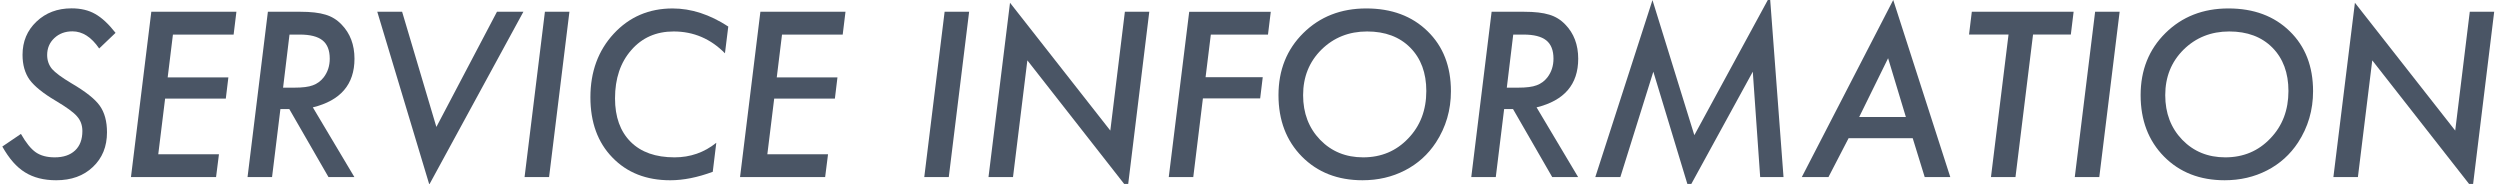 <?xml version="1.0" encoding="utf-8"?>
<!-- Generator: Adobe Illustrator 16.2.1, SVG Export Plug-In . SVG Version: 6.00 Build 0)  -->
<!DOCTYPE svg PUBLIC "-//W3C//DTD SVG 1.1//EN" "http://www.w3.org/Graphics/SVG/1.1/DTD/svg11.dtd">
<svg version="1.1" id="レイヤー_1" xmlns="http://www.w3.org/2000/svg" xmlns:xlink="http://www.w3.org/1999/xlink" x="0px"
	 y="0px" width="307.901px" height="22.65px" viewBox="0 0 307.901 22.65" enable-background="new 0 0 307.901 22.65"
	 xml:space="preserve">
<g>
	<path fill="#4A5565" d="M14.232,4.046l-2.017,1.925c-0.958-1.406-2.057-2.11-3.296-2.11c-0.896,0-1.639,0.277-2.228,0.831
		S5.808,5.94,5.808,6.775c0,0.668,0.202,1.244,0.606,1.728C6.616,8.731,6.913,8.99,7.304,9.28s0.881,0.611,1.47,0.962
		c1.749,1.021,2.918,1.943,3.507,2.77c0.598,0.835,0.896,1.929,0.896,3.282c0,1.758-0.58,3.182-1.74,4.271
		c-1.143,1.09-2.65,1.635-4.522,1.635c-1.512,0-2.791-0.325-3.836-0.976c-0.527-0.325-1.02-0.749-1.477-1.272
		c-0.457-0.522-0.896-1.157-1.318-1.904l2.294-1.556c0.624,1.098,1.235,1.854,1.833,2.268c0.598,0.413,1.375,0.619,2.333,0.619
		c1.063,0,1.896-0.281,2.499-0.844c0.602-0.562,0.903-1.362,0.903-2.399c0-0.712-0.22-1.313-0.659-1.806
		c-0.22-0.255-0.547-0.541-0.982-0.857c-0.436-0.316-0.987-0.672-1.655-1.068c-1.529-0.905-2.597-1.766-3.204-2.583
		c-0.58-0.818-0.87-1.842-0.87-3.072c0-1.644,0.571-3.006,1.714-4.087c1.143-1.09,2.584-1.635,4.324-1.635
		c1.134,0,2.101,0.229,2.9,0.686C12.531,2.169,13.371,2.948,14.232,4.046z"/>
	<path fill="#4A5565" d="M29.116,1.449l-0.343,2.809h-7.475L20.652,9.53h7.475l-0.316,2.61h-7.475l-0.844,6.856h7.475l-0.356,2.808
		H16.13l2.505-20.355H29.116z"/>
	<path fill="#4A5565" d="M38.529,13.222l5.115,8.582h-3.19l-4.825-8.372h-1.094l-1.028,8.372h-3.019l2.505-20.355h3.995
		c1.301,0,2.333,0.119,3.098,0.356c0.756,0.22,1.415,0.624,1.978,1.212c1.063,1.09,1.595,2.497,1.595,4.22
		C43.658,10.392,41.948,12.387,38.529,13.222z M35.655,4.257l-0.791,6.539h1.384c1.02,0,1.78-0.096,2.281-0.29
		c0.536-0.193,0.984-0.523,1.345-0.989c0.492-0.65,0.738-1.415,0.738-2.294c0-1.028-0.297-1.78-0.89-2.254
		c-0.594-0.475-1.527-0.711-2.802-0.711H35.655z"/>
	<path fill="#4A5565" d="M64.461,1.449L52.873,22.727L46.466,1.449h3.059l4.219,14.186l7.462-14.186H64.461z"/>
	<path fill="#4A5565" d="M70.13,1.449l-2.505,20.355h-3.019l2.505-20.355H70.13z"/>
	<path fill="#4A5565" d="M89.695,3.268l-0.409,3.296c-1.767-1.793-3.872-2.689-6.315-2.689c-2.153,0-3.894,0.765-5.221,2.294
		c-1.336,1.521-2.004,3.503-2.004,5.946c0,2.285,0.642,4.07,1.925,5.353c1.274,1.274,3.076,1.911,5.405,1.911
		c1.942,0,3.656-0.598,5.142-1.793l-0.435,3.573c-1.872,0.694-3.617,1.042-5.234,1.042c-2.953,0-5.331-0.936-7.132-2.808
		c-1.802-1.855-2.703-4.325-2.703-7.409c0-3.147,0.958-5.758,2.874-7.832c1.925-2.075,4.342-3.111,7.251-3.111
		C85.133,1.041,87.418,1.783,89.695,3.268z"/>
	<path fill="#4A5565" d="M104.131,1.449l-0.343,2.809h-7.475L95.667,9.53h7.475l-0.316,2.61h-7.475l-0.844,6.856h7.475l-0.356,2.808
		H91.145L93.65,1.449H104.131z"/>
	<path fill="#4A5565" d="M119.358,1.449l-2.505,20.355h-3.019l2.505-20.355H119.358z"/>
	<path fill="#4A5565" d="M141.546,1.449l-2.663,21.753L126.53,7.434l-1.767,14.37h-3.019l2.65-21.463l12.353,15.741l1.793-14.634
		H141.546z"/>
	<path fill="#4A5565" d="M156.509,1.449l-0.343,2.809h-7.04l-0.646,5.247h7.04l-0.316,2.61h-7.053l-1.187,9.69h-3.019l2.518-20.355
		H156.509z"/>
	<path fill="#4A5565" d="M178.697,11.231c0,2.32-0.615,4.425-1.846,6.315c-0.976,1.486-2.25,2.632-3.823,3.441
		s-3.313,1.213-5.221,1.213c-3.05,0-5.537-0.971-7.462-2.914c-1.925-1.951-2.887-4.473-2.887-7.567c0-3.085,1.02-5.634,3.059-7.647
		c2.048-2.021,4.632-3.032,7.752-3.032s5.638,0.936,7.554,2.808C177.739,5.711,178.697,8.172,178.697,11.231z M175.665,11.205
		c0-2.224-0.659-4.004-1.978-5.339c-1.318-1.327-3.089-1.991-5.313-1.991c-2.232,0-4.109,0.747-5.629,2.241
		c-1.503,1.494-2.254,3.362-2.254,5.604c0,2.214,0.699,4.047,2.096,5.497c1.397,1.441,3.164,2.162,5.3,2.162
		c2.224,0,4.074-0.778,5.55-2.333C174.922,15.507,175.665,13.56,175.665,11.205z"/>
	<path fill="#4A5565" d="M189.244,13.222l5.115,8.582h-3.19l-4.825-8.372h-1.094l-1.028,8.372h-3.019l2.505-20.355h3.995
		c1.301,0,2.333,0.119,3.098,0.356c0.756,0.22,1.415,0.624,1.978,1.212c1.063,1.09,1.595,2.497,1.595,4.22
		C194.373,10.392,192.663,12.387,189.244,13.222z M186.37,4.257l-0.791,6.539h1.384c1.02,0,1.78-0.096,2.281-0.29
		c0.536-0.193,0.984-0.523,1.345-0.989c0.492-0.65,0.738-1.415,0.738-2.294c0-1.028-0.297-1.78-0.89-2.254
		c-0.594-0.475-1.527-0.711-2.802-0.711H186.37z"/>
	<path fill="#4A5565" d="M217.984-0.476l1.674,22.28h-2.874l-0.91-12.973l-7.884,14.396l-4.364-14.396l-4.061,12.973h-3.085
		l7.04-21.792l5.155,16.637L217.984-0.476z"/>
	<path fill="#4A5565" d="M227.674,17.019l-2.479,4.786h-3.283l11.259-21.806l7.027,21.806h-3.151l-1.477-4.786H227.674z
		 M228.979,14.408h5.748l-2.188-7.238L228.979,14.408z"/>
	<path fill="#4A5565" d="M250.39,4.257l-2.162,17.547h-3.019l2.162-17.547h-4.865l0.343-2.809h12.538l-0.343,2.809H250.39z"/>
	<path fill="#4A5565" d="M261.055,1.449l-2.505,20.355h-3.019l2.505-20.355H261.055z"/>
	<path fill="#4A5565" d="M284.878,11.231c0,2.32-0.615,4.425-1.846,6.315c-0.976,1.486-2.25,2.632-3.823,3.441
		s-3.313,1.213-5.221,1.213c-3.05,0-5.537-0.971-7.462-2.914c-1.925-1.951-2.887-4.473-2.887-7.567c0-3.085,1.02-5.634,3.059-7.647
		c2.048-2.021,4.632-3.032,7.752-3.032s5.638,0.936,7.554,2.808C283.92,5.711,284.878,8.172,284.878,11.231z M281.846,11.205
		c0-2.224-0.659-4.004-1.978-5.339c-1.318-1.327-3.089-1.991-5.313-1.991c-2.232,0-4.109,0.747-5.629,2.241
		c-1.503,1.494-2.254,3.362-2.254,5.604c0,2.214,0.699,4.047,2.096,5.497c1.397,1.441,3.164,2.162,5.3,2.162
		c2.224,0,4.074-0.778,5.55-2.333C281.103,15.507,281.846,13.56,281.846,11.205z"/>
	<path fill="#4A5565" d="M307.185,1.449l-2.663,21.753L292.168,7.434l-1.767,14.37h-3.019l2.65-21.463l12.353,15.741l1.793-14.634
		H307.185z"/>
</g>
</svg>
